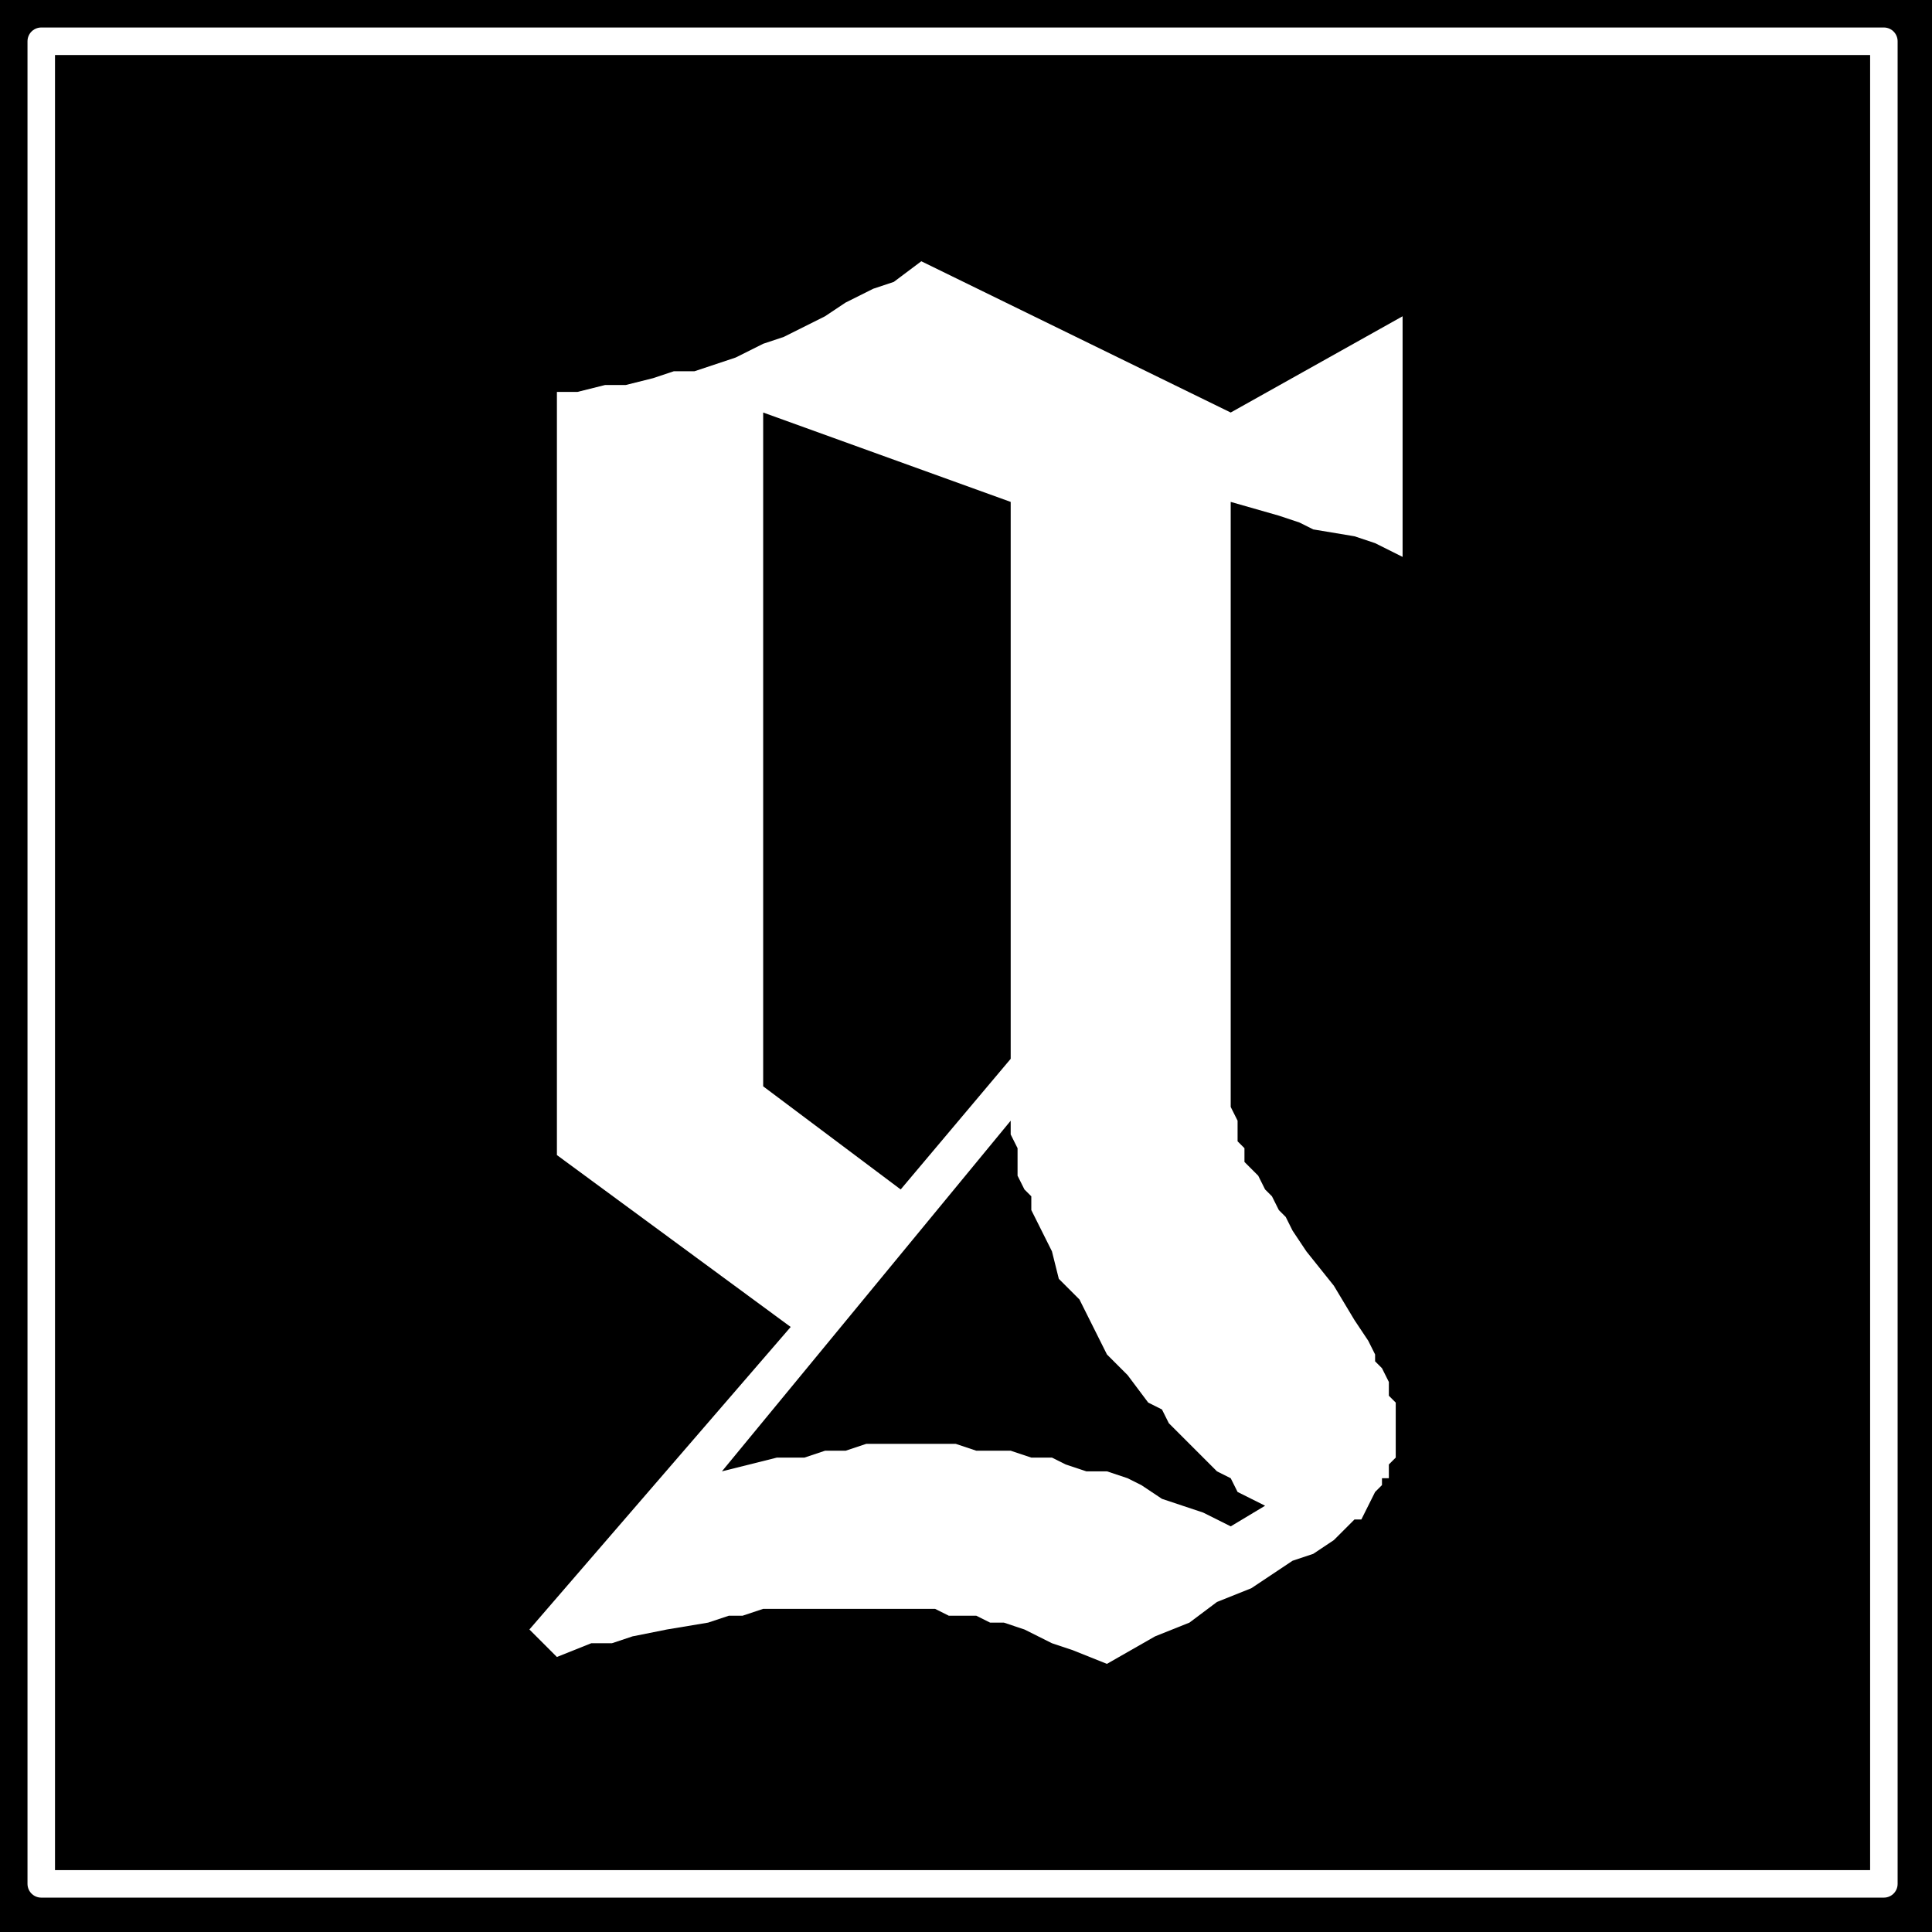 <svg xmlns="http://www.w3.org/2000/svg" width="179.84" height="179.84" fill-rule="evenodd" stroke-linecap="round" preserveAspectRatio="none" viewBox="0 0 281 281"><style>.brush1{fill:#000}.pen2{stroke:none}</style><path d="M0 0h281v281H0z" class="pen2 brush1"/><path d="M6 6h268v268H6z" style="fill:none;stroke:#fff;stroke-width:4;stroke-linejoin:round"/><path d="m77 237 38-44-34-25V57h3l4-1h3l4-1 3-1h3l6-2 4-2 3-1 6-3 3-2 4-2 3-1 4-3 45 22 25-14v35l-4-2-3-1-6-1-2-1-3-1-7-2v88l1 2v3l1 1v2l1 1 1 1 1 2 1 1 1 2 1 1 1 2 2 3 4 5 3 5 2 3 1 2v1l1 1 1 2v2l1 1v8l-1 1v2h-1v1l-1 1-1 2-1 2h-1l-1 1-1 1-1 1-3 2-3 1-3 2-3 2-5 2-4 3-5 2-7 4-5-2-3-1-2-1-2-1-3-1h-2l-2-1h-4l-2-1h-25l-3 1h-2l-3 1-6 1-5 1-3 1h-3l-5 2-4-4z" class="pen2" style="fill:#fff"/><path d="m105 214 4-1 4-1h4l3-1h3l3-1h13l3 1h5l3 1h3l2 1 3 1h3l3 1 2 1 3 2 3 1 3 1 4 2 5-3-2-1-2-1-1-2-2-1-2-2-2-2-1-1-2-2-1-2-2-1-3-4-3-3-1-2-1-2-2-4-3-3-1-4-1-2-1-2-1-2v-2l-1-1-1-2v-4l-1-2v-2l-42 51zm6-56 20 15 16-19V73l-36-13v98z" class="pen2 brush1"/></svg>
